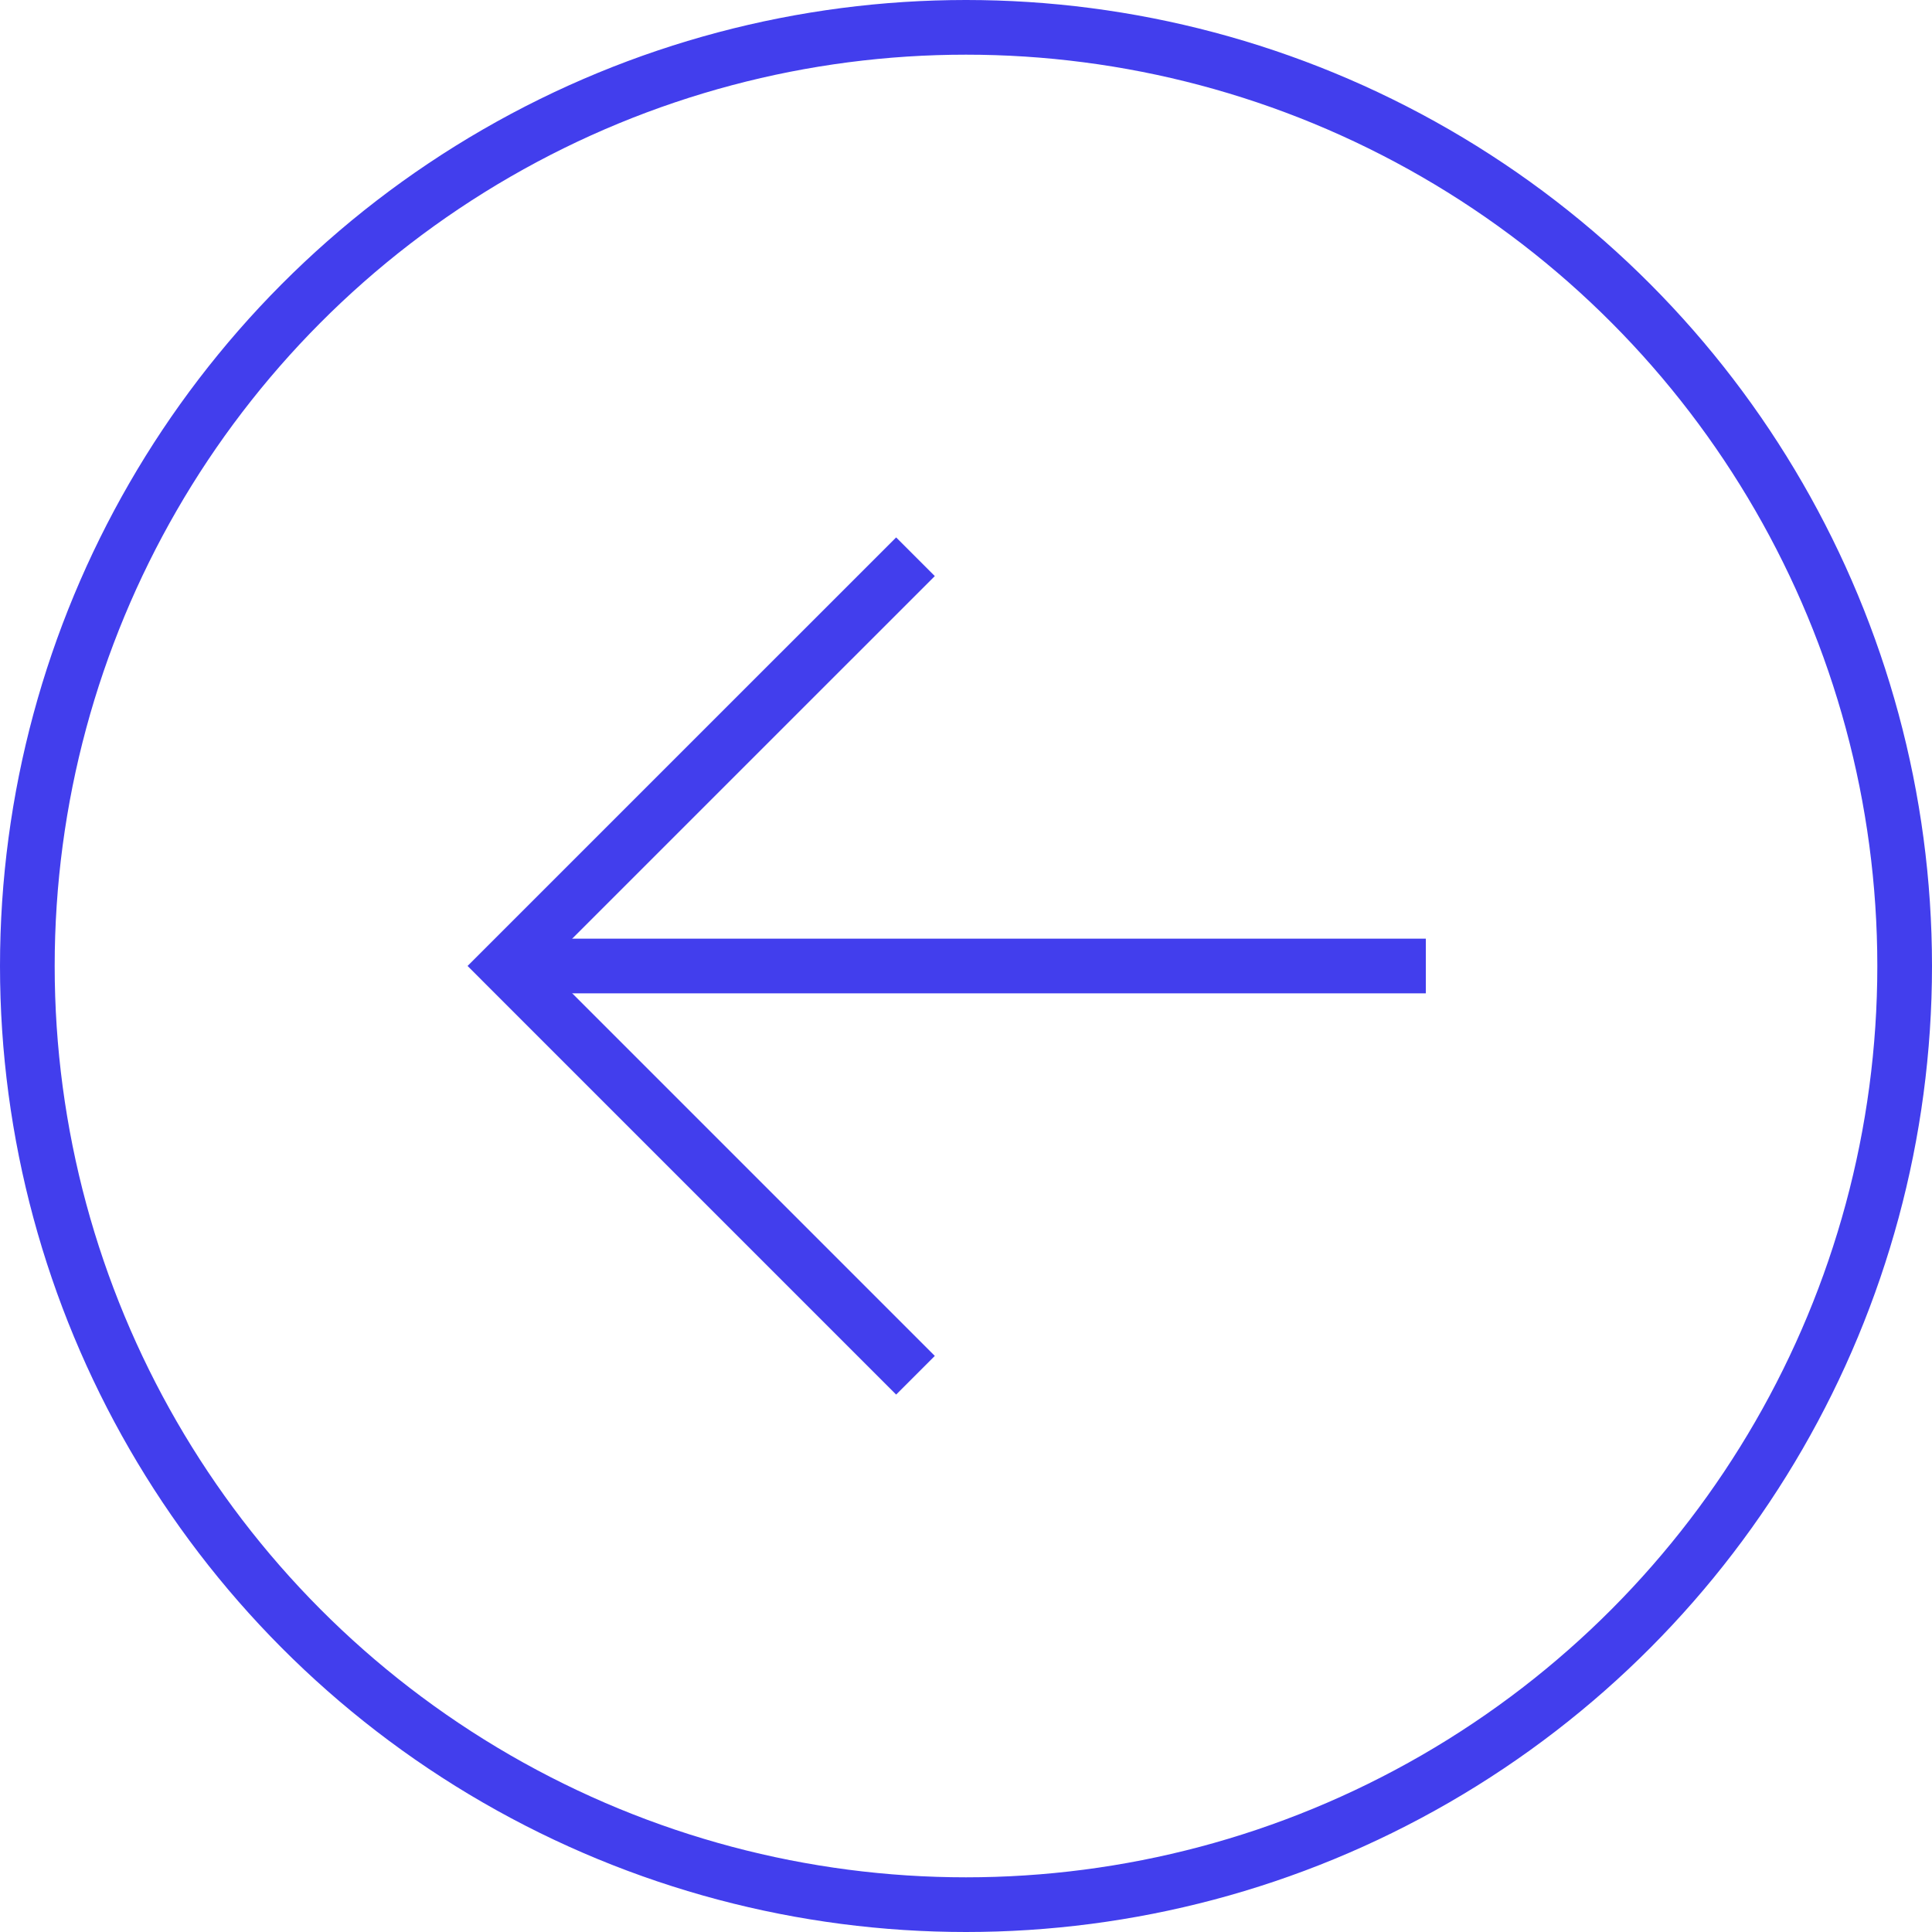<svg xmlns="http://www.w3.org/2000/svg" width="53" height="53" viewBox="0 0 53 53">
  <g id="arrow-left" transform="translate(-140 -3394)">
    <g id="Ellipse_71" data-name="Ellipse 71" transform="translate(140 3394)" fill="none" stroke="#423eed" stroke-width="1.5">
      <circle cx="26.5" cy="26.5" r="26.5" stroke="none"/>
      <circle cx="26.5" cy="26.5" r="25.75" fill="none"/>
    </g>
    <line id="Line_407" data-name="Line 407" x2="25" transform="translate(154.114 3420.5)" fill="none" stroke="#423eed" stroke-width="1.5"/>
    <path id="Path_2352" data-name="Path 2352" d="M-1653,9586.564l-11.227-11.228L-1653,9564.11" transform="translate(1818.114 -6154.837)" fill="none" stroke="#423eed" stroke-width="1.5"/>
  </g>
</svg>
